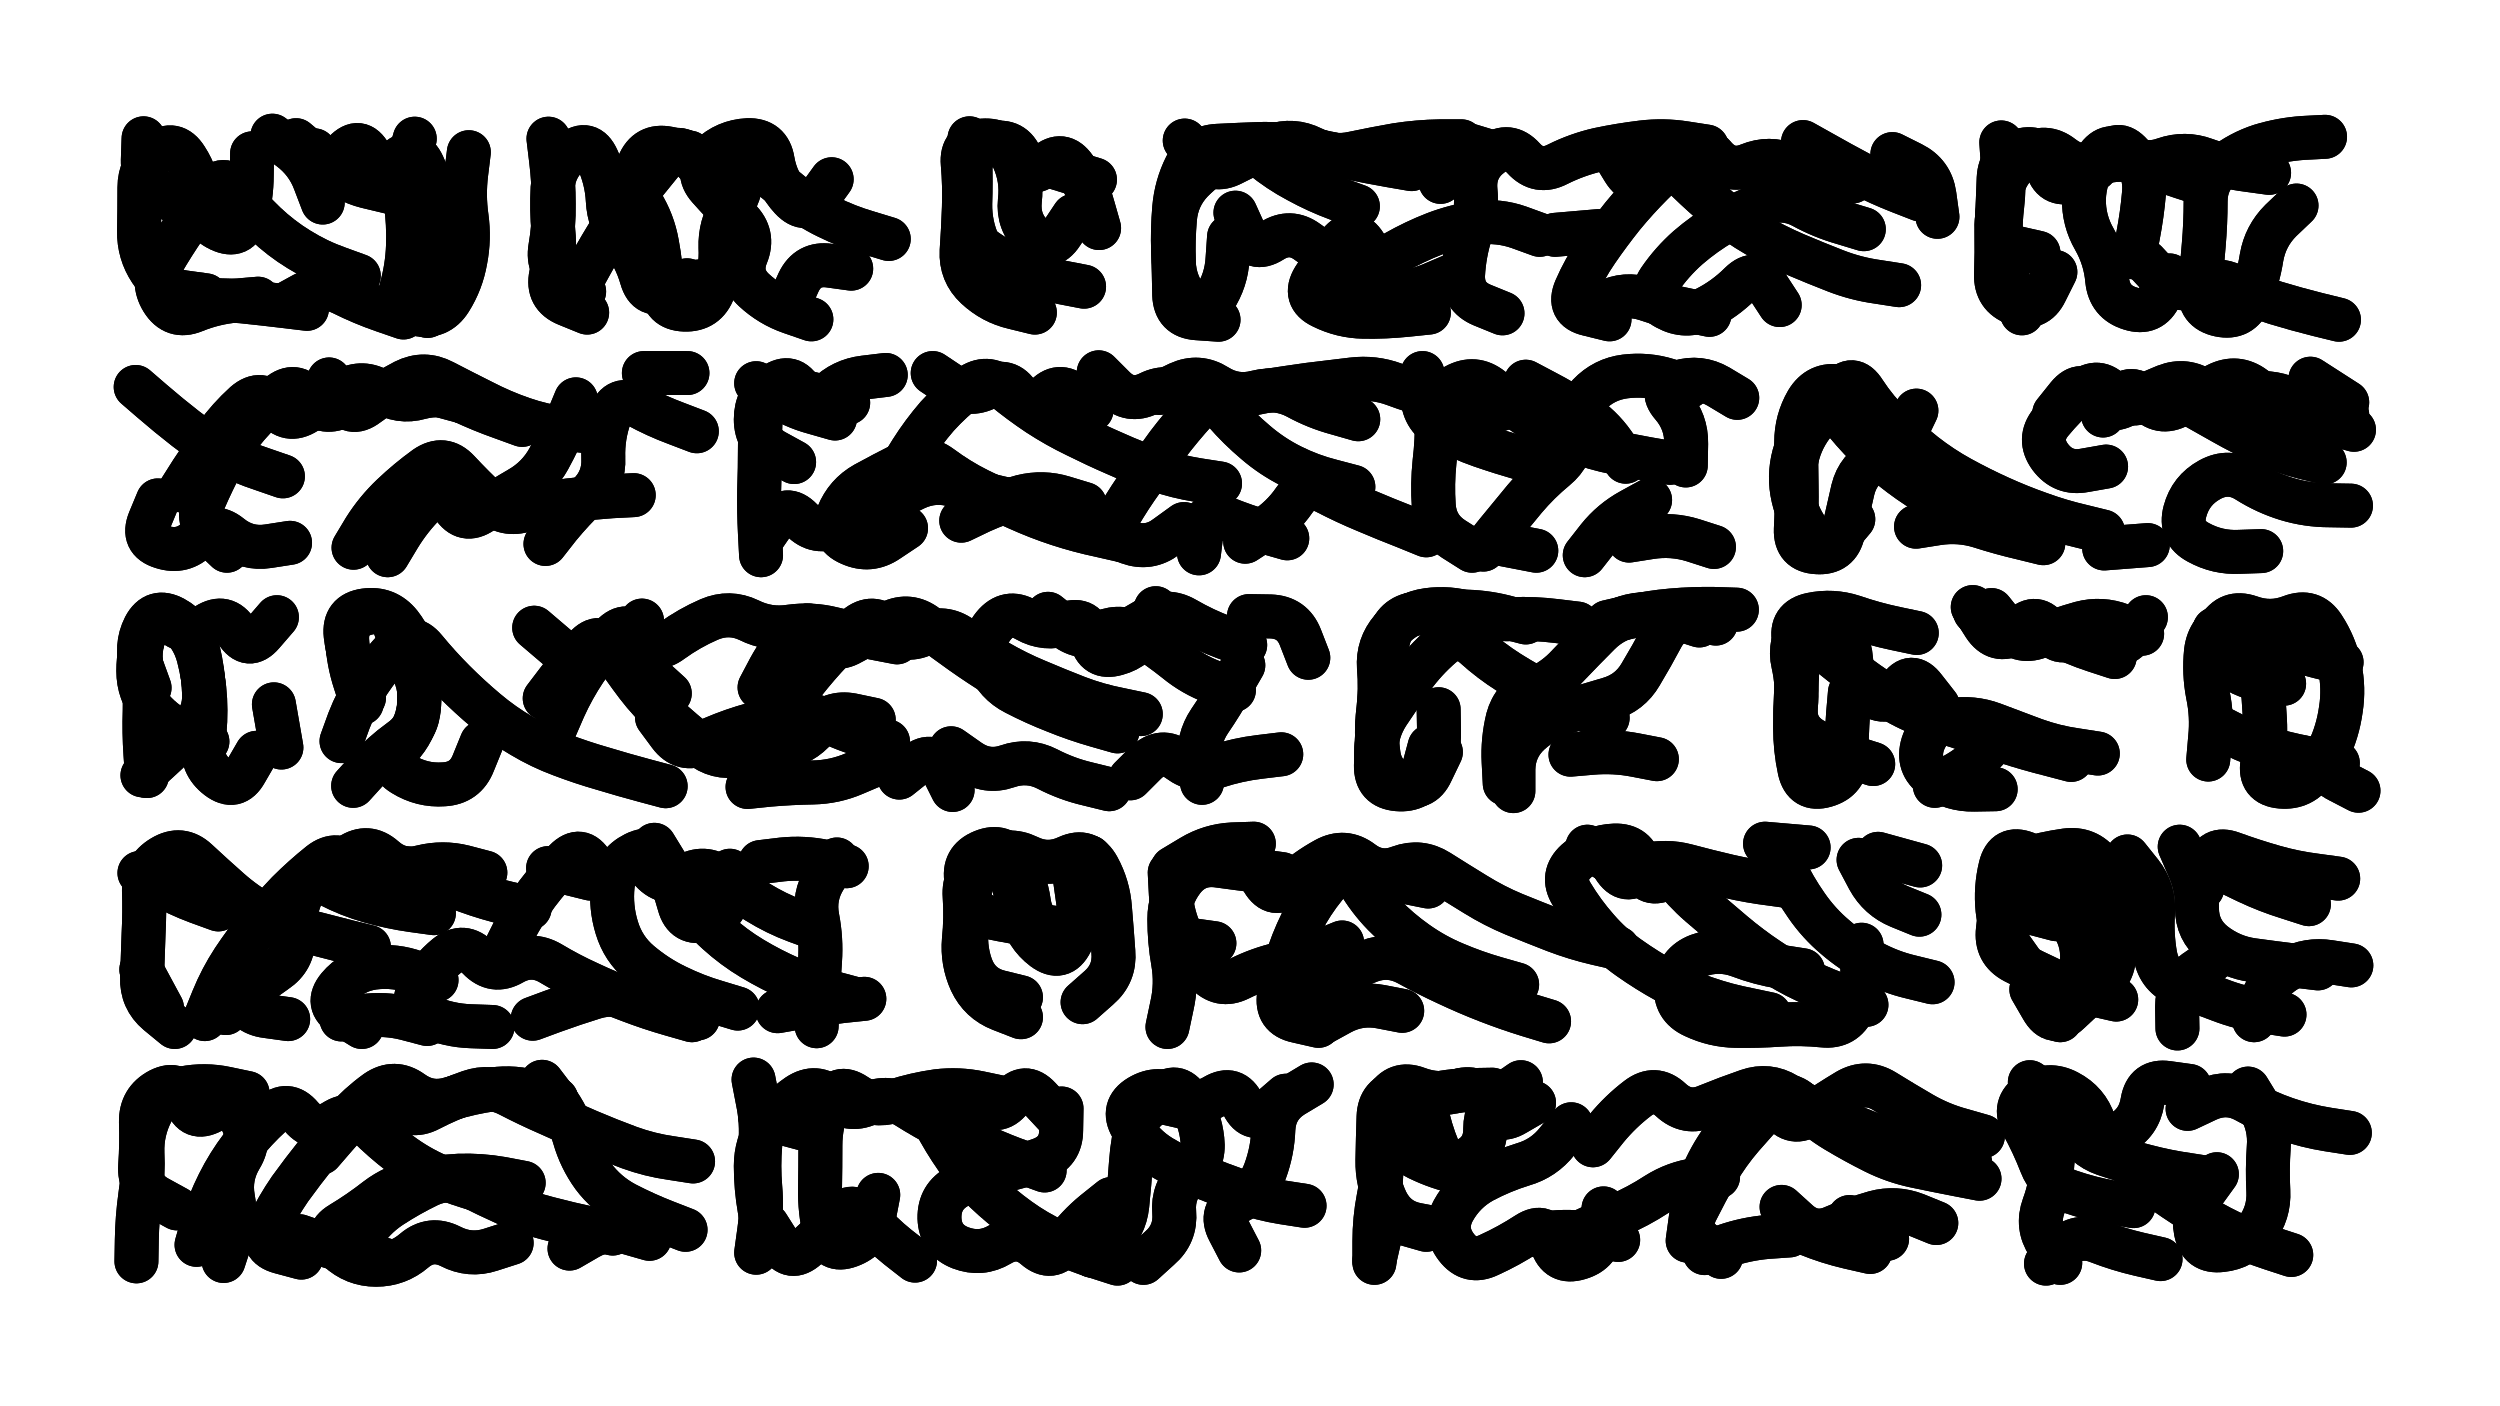 <svg xmlns="http://www.w3.org/2000/svg" viewBox="0 0 6656 3744"><title>Infinite Scribble #3123</title><defs><filter id="piece_3123_16_9_filter" x="-100" y="-100" width="6856" height="3944" filterUnits="userSpaceOnUse"><feGaussianBlur in="SourceGraphic" result="lineShape_1" stdDeviation="5850e-3"/><feColorMatrix in="lineShape_1" result="lineShape" type="matrix" values="1 0 0 0 0  0 1 0 0 0  0 0 1 0 0  0 0 0 7020e-3 -3510e-3"/><feGaussianBlur in="lineShape" result="shrank_blurred" stdDeviation="16000e-3"/><feColorMatrix in="shrank_blurred" result="shrank" type="matrix" values="1 0 0 0 0 0 1 0 0 0 0 0 1 0 0 0 0 0 15800e-3 -10800e-3"/><feColorMatrix in="lineShape" result="border_filled" type="matrix" values="0.5 0 0 0 -0.15  0 0.5 0 0 -0.15  0 0 0.5 0 -0.15  0 0 0 1 0"/><feComposite in="border_filled" in2="shrank" result="border" operator="out"/><feColorMatrix in="lineShape" result="shapes_linestyle" type="matrix" values="1 0 0 0 0  0 1 0 0 0  0 0 1 0 0  0 0 0 1 0"/><feComposite in="shapes_linestyle" in2="shrank" result="shapes_linestyle_cropped" operator="in"/><feComposite in="border" in2="shapes_linestyle_cropped" result="shapes" operator="over"/><feTurbulence result="shapes_finished_turbulence" type="turbulence" baseFrequency="213675e-6" numOctaves="3"/><feGaussianBlur in="shapes_finished_turbulence" result="shapes_finished_turbulence_smoothed" stdDeviation="0"/><feDisplacementMap in="shapes" in2="shapes_finished_turbulence_smoothed" result="shapes_finished_results_shifted" scale="3510e-2" xChannelSelector="R" yChannelSelector="G"/><feOffset in="shapes_finished_results_shifted" result="shapes_finished" dx="-877e-2" dy="-877e-2"/></filter><filter id="piece_3123_16_9_shadow" x="-100" y="-100" width="6856" height="3944" filterUnits="userSpaceOnUse"><feColorMatrix in="SourceGraphic" result="result_blackened" type="matrix" values="0 0 0 0 0  0 0 0 0 0  0 0 0 0 0  0 0 0 0.8 0"/><feGaussianBlur in="result_blackened" result="result_blurred" stdDeviation="35100e-3"/><feComposite in="SourceGraphic" in2="result_blurred" result="result" operator="over"/></filter><filter id="piece_3123_16_9_overall" x="-100" y="-100" width="6856" height="3944" filterUnits="userSpaceOnUse"><feTurbulence result="background_texture_bumps" type="fractalNoise" baseFrequency="63e-3" numOctaves="3"/><feDiffuseLighting in="background_texture_bumps" result="background_texture" surfaceScale="1" diffuseConstant="2" lighting-color="#555"><feDistantLight azimuth="225" elevation="20"/></feDiffuseLighting><feMorphology in="SourceGraphic" result="background_glow_1_thicken" operator="dilate" radius="23700e-3"/><feColorMatrix in="background_glow_1_thicken" result="background_glow_1_thicken_colored" type="matrix" values="0 0 0 0 0  0 0 0 0 0  0 0 0 0 0  0 0 0 1 0"/><feGaussianBlur in="background_glow_1_thicken_colored" result="background_glow_1" stdDeviation="63200e-3"/><feMorphology in="SourceGraphic" result="background_glow_2_thicken" operator="dilate" radius="0"/><feColorMatrix in="background_glow_2_thicken" result="background_glow_2_thicken_colored" type="matrix" values="0 0 0 0 0  0 0 0 0 0  0 0 0 0 0  0 0 0 0 0"/><feGaussianBlur in="background_glow_2_thicken_colored" result="background_glow_2" stdDeviation="0"/><feComposite in="background_glow_1" in2="background_glow_2" result="background_glow" operator="out"/><feBlend in="background_glow" in2="background_texture" result="background_merged" mode="normal"/><feColorMatrix in="background_merged" result="background" type="matrix" values="0.2 0 0 0 0  0 0.2 0 0 0  0 0 0.2 0 0  0 0 0 1 0"/></filter><clipPath id="piece_3123_16_9_clip"><rect x="0" y="0" width="6656" height="3744"/></clipPath><g id="layer_3" filter="url(#piece_3123_16_9_filter)" stroke-width="117" stroke-linecap="round" fill="none"><path d="M 557 795 Q 557 795 499 787 Q 442 779 410 730 Q 378 682 379 624 Q 380 566 380 508 Q 380 450 426 415 Q 473 381 504 430 Q 536 479 539 537 Q 542 595 594 620 Q 647 645 663 589 Q 679 533 679 475 L 680 417 M 1083 854 Q 1083 854 1028 835 Q 973 816 921 790 Q 869 764 818 792 L 767 820 M 1154 545 Q 1154 545 1097 532 Q 1041 519 984 505 Q 928 491 887 450 L 846 409" stroke="hsl(36,100%,52%)"/><path d="M 1572 841 Q 1572 841 1518 819 Q 1464 797 1476 740 Q 1488 683 1482 625 Q 1477 567 1480 509 Q 1484 451 1529 415 Q 1575 379 1599 432 Q 1624 485 1627 543 Q 1630 601 1665 647 Q 1701 693 1717 749 Q 1733 805 1785 780 L 1838 755 M 2169 859 Q 2169 859 2114 840 Q 2059 821 2016 781 Q 1974 742 1996 688 Q 2018 634 1976 593 Q 1935 553 1896 509 Q 1858 466 1899 425 Q 1941 385 1999 382 Q 2057 380 2066 437 Q 2076 495 2115 537 Q 2155 580 2189 533 L 2223 486" stroke="hsl(42,100%,52%)"/><path d="M 2895 772 Q 2895 772 2838 761 Q 2781 750 2727 727 Q 2674 705 2627 671 Q 2580 637 2583 579 Q 2587 521 2590 463 Q 2594 405 2650 391 Q 2707 378 2728 432 Q 2750 486 2793 447 Q 2837 409 2870 456 Q 2904 504 2919 560 L 2935 616" stroke="hsl(47,100%,53%)"/><path d="M 3767 459 Q 3767 459 3709 449 Q 3652 439 3595 427 Q 3538 416 3481 403 Q 3424 391 3366 392 Q 3308 394 3250 397 Q 3192 400 3166 452 Q 3140 504 3135 562 Q 3130 620 3132 678 Q 3134 736 3135 794 Q 3137 852 3195 856 L 3253 860 M 3750 780 Q 3750 780 3695 761 Q 3640 742 3588 715 Q 3537 688 3490 653 Q 3444 619 3395 650 Q 3346 681 3322 628 L 3298 575 M 4553 399 Q 4553 399 4495 390 Q 4438 381 4380 388 Q 4322 395 4265 407 Q 4208 420 4156 446 Q 4104 473 4065 430 Q 4026 387 3979 421 Q 3932 456 3937 514 Q 3943 572 3925 627 Q 3907 683 3904 741 Q 3902 799 3955 821 L 4009 843 M 4971 619 Q 4971 619 4915 602 Q 4859 586 4808 558 Q 4757 531 4702 552 Q 4648 573 4597 601 Q 4547 630 4503 668 Q 4460 706 4427 754 Q 4395 802 4446 829 Q 4497 857 4549 831 Q 4601 805 4642 764 Q 4684 723 4715 772 L 4747 821 M 4265 624 L 4149 634 M 5167 586 Q 5167 586 5159 528 Q 5151 471 5099 445 L 5047 419" stroke="hsl(54,100%,53%)"/><path d="M 5436 682 Q 5436 682 5379 669 Q 5322 657 5325 599 Q 5328 541 5330 483 Q 5333 425 5389 409 Q 5445 394 5458 450 Q 5471 507 5527 491 Q 5583 475 5614 426 Q 5645 377 5683 420 Q 5722 464 5717 522 Q 5712 580 5701 637 L 5690 694 M 6199 373 Q 6199 373 6141 376 Q 6083 380 6027 397 Q 5972 415 5926 451 Q 5881 487 5881 545 Q 5881 603 5876 661 Q 5871 719 5866 777 Q 5861 835 5918 847 Q 5975 859 5998 805 Q 6021 752 6030 694 Q 6040 637 6081 596 L 6123 556" stroke="hsl(70,100%,56%)"/><path d="M 1570 1157 Q 1570 1157 1512 1150 Q 1455 1143 1400 1124 Q 1345 1105 1293 1078 Q 1241 1052 1189 1025 Q 1138 998 1086 1024 Q 1034 1051 987 1086 Q 941 1121 913 1070 L 885 1019 M 1696 1327 Q 1696 1327 1638 1330 Q 1580 1334 1522 1341 Q 1464 1348 1409 1366 Q 1354 1385 1311 1345 Q 1269 1306 1229 1263 Q 1190 1221 1142 1254 Q 1095 1288 1053 1328 Q 1011 1368 980 1417 L 950 1467 M 762 1277 Q 762 1277 707 1258 Q 652 1240 600 1213 Q 549 1186 503 1150 Q 458 1115 414 1077 L 370 1039 M 429 1341 Q 429 1341 407 1394 Q 385 1448 440 1465 Q 496 1483 536 1441 Q 576 1399 621 1435 Q 666 1472 723 1463 L 781 1454 M 1839 1002 L 1723 1002" stroke="hsl(33,100%,55%)"/><path d="M 3257 1296 Q 3257 1296 3199 1287 Q 3142 1278 3087 1259 Q 3032 1241 2979 1217 Q 2926 1194 2874 1168 Q 2822 1143 2773 1111 Q 2725 1079 2680 1042 Q 2636 1005 2589 1039 Q 2543 1074 2504 1117 Q 2466 1161 2435 1210 Q 2404 1259 2378 1311 L 2353 1363 M 3625 1125 Q 3625 1125 3569 1109 Q 3513 1094 3462 1066 Q 3411 1039 3354 1053 Q 3298 1068 3249 1037 Q 3200 1006 3147 1030 L 3095 1055 M 2897 1351 Q 2897 1351 2841 1334 Q 2786 1317 2729 1331 Q 2673 1346 2620 1370 L 2568 1395 M 4118 1247 Q 4118 1247 4062 1230 Q 4006 1214 3951 1195 Q 3896 1176 3846 1147 Q 3796 1118 3796 1060 L 3796 1002 M 4337 1238 Q 4337 1238 4304 1190 Q 4271 1143 4222 1111 Q 4174 1079 4122 1052 L 4071 1025 M 2123 1239 Q 2123 1239 2072 1211 Q 2021 1183 2021 1125 Q 2021 1067 2068 1034 Q 2116 1001 2143 1052 Q 2170 1104 2210 1062 Q 2251 1021 2309 1014 L 2367 1007 M 3806 1434 Q 3806 1434 3752 1412 Q 3698 1391 3644 1368 Q 3591 1346 3539 1319 Q 3488 1293 3455 1340 Q 3422 1388 3373 1419 L 3324 1451 M 4099 1475 L 3985 1453 M 4497 1248 Q 4497 1248 4498 1190 Q 4499 1132 4461 1088 Q 4423 1044 4478 1026 Q 4534 1009 4584 1038 L 4634 1068 M 4572 1465 Q 4572 1465 4516 1447 Q 4461 1430 4403 1439 L 4346 1448" stroke="hsl(46,100%,56%)"/><path d="M 4964 1049 Q 4964 1049 4907 1038 Q 4850 1028 4820 1078 Q 4791 1128 4791 1186 Q 4791 1244 4792 1302 Q 4793 1360 4790 1418 Q 4788 1476 4846 1479 Q 4904 1483 4916 1426 Q 4929 1369 4942 1312 Q 4956 1256 5008 1231 Q 5061 1207 5086 1154 L 5111 1102 M 5449 1455 Q 5449 1455 5392 1441 Q 5336 1428 5280 1410 Q 5225 1393 5167 1402 L 5110 1411 M 6198 1240 Q 6198 1240 6141 1226 Q 6085 1212 6032 1187 Q 5979 1163 5928 1134 Q 5878 1106 5827 1077 Q 5777 1049 5724 1074 Q 5672 1099 5633 1056 Q 5595 1013 5550 1050 Q 5506 1088 5469 1133 Q 5433 1178 5467 1225 Q 5502 1272 5559 1261 L 5616 1251 M 5727 1460 L 5611 1469 M 6160 1017 L 6258 1080" stroke="hsl(59,100%,58%)"/><path d="M 561 1983 Q 561 1983 506 1962 Q 452 1941 414 1897 Q 377 1853 377 1795 Q 377 1737 399 1683 Q 422 1630 466 1667 Q 511 1705 559 1673 Q 608 1642 639 1691 Q 670 1740 708 1696 L 746 1652 M 758 1999 L 738 1884" stroke="hsl(26,100%,56%)"/><path d="M 2937 1909 Q 2937 1909 2880 1896 Q 2823 1884 2769 1861 Q 2716 1839 2666 1809 Q 2617 1779 2569 1745 Q 2522 1712 2476 1676 Q 2430 1641 2378 1666 Q 2326 1692 2275 1720 Q 2225 1749 2194 1700 Q 2164 1651 2125 1694 Q 2086 1737 2058 1788 L 2031 1839 M 2335 1925 Q 2335 1925 2278 1913 Q 2221 1902 2183 1946 Q 2146 1991 2088 1999 Q 2031 2008 1974 2019 Q 1917 2030 1872 1993 Q 1827 1956 1783 1917 Q 1740 1879 1705 1833 Q 1670 1787 1638 1738 Q 1606 1690 1567 1733 Q 1529 1776 1494 1822 L 1459 1868 M 3294 1846 Q 3294 1846 3239 1825 Q 3185 1805 3140 1768 Q 3095 1732 3046 1701 Q 2997 1670 2943 1692 Q 2890 1715 2844 1679 L 2799 1643 M 2545 2112 Q 2545 2112 2519 2060 Q 2494 2008 2448 2043 L 2403 2079 M 972 1881 Q 972 1881 954 1825 Q 936 1770 933 1712 Q 931 1654 987 1641 Q 1044 1628 1062 1683 Q 1080 1738 1106 1789 Q 1133 1841 1123 1898 Q 1113 1956 1073 1998 Q 1033 2040 1082 2070 Q 1132 2101 1190 2097 Q 1248 2094 1269 2040 L 1291 1986 M 3420 2017 Q 3420 2017 3362 2024 Q 3304 2031 3249 2049 Q 3194 2068 3147 2033 Q 3101 1999 3059 2040 L 3018 2081 M 3334 1649 Q 3334 1649 3392 1650 Q 3450 1652 3471 1706 L 3492 1760" stroke="hsl(36,100%,59%)"/><path d="M 4071 1666 Q 4071 1666 4014 1651 Q 3958 1637 3900 1637 Q 3842 1638 3784 1642 Q 3726 1646 3708 1701 Q 3691 1757 3686 1815 Q 3682 1873 3677 1931 Q 3673 1989 3672 2047 Q 3671 2105 3729 2110 Q 3787 2115 3814 2064 Q 3842 2013 3840 1955 L 3839 1897 M 4533 1674 Q 4533 1674 4477 1656 Q 4422 1638 4364 1646 Q 4307 1655 4266 1696 Q 4225 1737 4185 1779 Q 4146 1822 4092 1844 Q 4038 1866 4023 1922 Q 4009 1979 4012 2037 L 4015 2095 M 4420 2030 Q 4420 2030 4363 2019 Q 4306 2008 4248 2013 L 4190 2018" stroke="hsl(48,100%,59%)"/><path d="M 5639 1758 Q 5639 1758 5584 1740 Q 5529 1722 5477 1695 Q 5426 1668 5375 1695 Q 5324 1723 5292 1674 L 5261 1625 M 4996 2043 Q 4996 2043 4940 2025 Q 4885 2007 4835 1978 Q 4785 1949 4790 1891 Q 4796 1833 4783 1776 Q 4770 1720 4807 1675 Q 4844 1631 4888 1668 Q 4933 1706 4937 1764 Q 4941 1822 4987 1857 Q 5033 1892 5065 1843 Q 5097 1795 5132 1841 L 5168 1887 M 5451 1994 Q 5451 1994 5395 1976 Q 5340 1959 5301 2002 Q 5262 2045 5211 2073 L 5160 2101" stroke="hsl(54,100%,60%)"/><path d="M 6243 1772 Q 6243 1772 6186 1758 Q 6130 1744 6073 1729 Q 6017 1715 5961 1699 L 5905 1684 M 6233 2040 Q 6233 2040 6175 2031 Q 6118 2022 6062 2006 Q 6006 1991 5954 1964 L 5903 1938" stroke="hsl(59,100%,61%)"/><path d="M 991 2530 Q 991 2530 934 2516 Q 878 2502 821 2487 Q 765 2473 714 2445 Q 663 2417 619 2378 Q 576 2340 533 2300 Q 491 2261 441 2291 Q 391 2321 392 2379 Q 394 2437 391 2495 Q 389 2553 387 2611 Q 385 2669 429 2706 L 474 2743 M 1301 2332 Q 1301 2332 1244 2317 Q 1188 2303 1131 2317 Q 1075 2332 1031 2293 Q 988 2255 940 2287 L 892 2320 M 2281 2667 Q 2281 2667 2225 2652 Q 2169 2637 2115 2614 Q 2062 2591 2012 2561 Q 1962 2531 1919 2492 Q 1876 2453 1843 2405 Q 1811 2357 1781 2307 L 1751 2258 M 1851 2725 Q 1851 2725 1795 2709 Q 1739 2693 1684 2672 Q 1630 2652 1577 2627 Q 1524 2603 1474 2573 Q 1424 2544 1373 2573 Q 1323 2602 1283 2560 Q 1243 2518 1198 2554 Q 1153 2591 1125 2642 Q 1097 2693 1150 2716 Q 1204 2739 1262 2741 L 1320 2743 M 1581 2348 L 1468 2320 M 2263 2315 Q 2263 2315 2206 2303 Q 2149 2291 2091 2297 L 2033 2304 M 776 2722 Q 776 2722 718 2714 Q 661 2707 644 2651 L 628 2596" stroke="hsl(27,100%,55%)"/><path d="M 2727 2717 Q 2727 2717 2673 2696 Q 2619 2675 2594 2622 Q 2570 2569 2575 2511 Q 2581 2453 2577 2395 Q 2573 2337 2622 2307 Q 2672 2277 2694 2331 Q 2716 2385 2728 2442 Q 2741 2499 2787 2534 Q 2834 2569 2860 2517 Q 2887 2466 2879 2408 L 2871 2351" stroke="hsl(36,100%,57%)"/><path d="M 4316 2533 Q 4316 2533 4259 2520 Q 4203 2507 4148 2486 Q 4094 2465 4040 2443 Q 3987 2421 3937 2390 Q 3888 2360 3839 2329 Q 3790 2298 3735 2318 Q 3681 2339 3635 2304 Q 3589 2269 3538 2297 Q 3487 2325 3444 2364 Q 3401 2403 3371 2353 L 3342 2303 M 4784 2370 Q 4784 2370 4726 2362 Q 4669 2355 4612 2342 Q 4556 2329 4500 2314 Q 4444 2299 4387 2313 Q 4331 2328 4283 2295 L 4235 2263 M 3582 2518 Q 3582 2518 3528 2540 Q 3475 2563 3418 2575 Q 3361 2588 3309 2614 Q 3257 2640 3218 2596 Q 3180 2553 3155 2500 Q 3130 2448 3126 2390 L 3123 2332 M 3742 2700 Q 3742 2700 3685 2689 Q 3628 2678 3577 2706 L 3526 2734 M 4809 2592 Q 4809 2592 4751 2583 Q 4694 2574 4639 2553 Q 4585 2533 4530 2553 Q 4476 2574 4471 2632 Q 4466 2690 4519 2714 Q 4572 2739 4630 2740 Q 4688 2741 4746 2737 Q 4804 2733 4862 2739 Q 4920 2745 4944 2692 Q 4969 2640 4967 2582 L 4965 2524 M 5119 2444 Q 5119 2444 5065 2422 Q 5012 2400 4984 2349 L 4957 2298" stroke="hsl(43,100%,58%)"/><path d="M 5643 2670 Q 5643 2670 5586 2657 Q 5529 2645 5476 2620 Q 5424 2596 5372 2569 Q 5321 2542 5328 2484 Q 5335 2426 5338 2368 Q 5342 2310 5398 2295 Q 5454 2280 5468 2336 Q 5482 2393 5535 2369 Q 5588 2345 5607 2399 Q 5627 2454 5671 2416 L 5716 2379 M 5900 2564 Q 5900 2564 5852 2597 Q 5805 2631 5805 2689 L 5806 2747 M 6234 2348 Q 6234 2348 6176 2340 Q 6119 2333 6063 2317 Q 6007 2301 5952 2281 Q 5898 2261 5885 2317 L 5872 2374 M 6269 2579 Q 6269 2579 6211 2570 Q 6154 2561 6103 2588 Q 6052 2616 6031 2670 L 6010 2725" stroke="hsl(53,100%,58%)"/><path d="M 1854 3101 Q 1854 3101 1796 3092 Q 1739 3084 1684 3064 Q 1630 3044 1576 3021 Q 1523 2998 1470 2974 Q 1417 2951 1365 2924 Q 1314 2897 1259 2916 Q 1204 2935 1152 2962 Q 1101 2989 1060 2947 Q 1020 2906 980 2948 Q 940 2990 902 3034 L 864 3078 M 1403 3158 Q 1403 3158 1345 3147 Q 1288 3137 1230 3139 Q 1172 3142 1115 3154 Q 1058 3166 1012 3201 Q 966 3237 916 3267 Q 867 3297 909 3336 Q 952 3376 1010 3376 Q 1068 3376 1112 3338 Q 1156 3301 1208 3327 Q 1260 3354 1315 3336 L 1371 3318 M 1738 3307 Q 1738 3307 1682 3291 Q 1626 3275 1575 3304 L 1525 3333 M 480 3226 Q 480 3226 429 3198 Q 378 3170 382 3112 Q 386 3054 384 2996 Q 383 2938 434 2911 Q 486 2885 504 2940 Q 522 2995 573 2967 Q 624 2939 651 2990 Q 679 3042 649 3091 Q 619 3141 629 3198 Q 640 3256 622 3311 L 604 3366" stroke="hsl(22,100%,52%)"/><path d="M 2022 3344 Q 2022 3344 2030 3286 Q 2038 3229 2033 3171 Q 2028 3113 2033 3055 Q 2038 2997 2026 2940 L 2015 2883 M 2675 2931 Q 2675 2931 2618 2919 Q 2561 2907 2503 2914 Q 2446 2922 2390 2940 Q 2335 2958 2287 2925 Q 2239 2893 2216 2946 Q 2193 3000 2193 3058 Q 2193 3116 2192 3174 Q 2191 3232 2204 3288 Q 2217 3345 2271 3325 Q 2326 3305 2336 3247 L 2347 3190 M 2835 2960 Q 2835 2960 2834 3018 Q 2834 3076 2779 3096 Q 2725 3116 2668 3128 Q 2612 3141 2560 3167 Q 2509 3194 2510 3252 Q 2512 3310 2566 3331 Q 2621 3352 2671 3322 Q 2721 3292 2765 3330 Q 2809 3368 2843 3321 Q 2877 3274 2922 3237 L 2967 3201 M 3056 2967 Q 3056 2967 3098 2927 Q 3141 2888 3172 2936 Q 3204 2985 3210 3043 Q 3217 3101 3173 3139 Q 3130 3178 3135 3236 Q 3140 3294 3096 3332 L 3053 3371" stroke="hsl(31,100%,55%)"/><path d="M 5254 3104 Q 5254 3104 5196 3093 Q 5139 3083 5084 3063 Q 5030 3043 4976 3022 Q 4922 3001 4869 2977 Q 4816 2954 4766 2924 Q 4717 2894 4662 2913 Q 4607 2932 4553 2954 Q 4500 2977 4457 2937 Q 4415 2898 4369 2933 Q 4323 2968 4286 3013 L 4250 3058 M 5689 3220 Q 5689 3220 5631 3210 Q 5574 3200 5519 3181 Q 5464 3163 5443 3108 Q 5422 3054 5394 3003 Q 5366 2952 5414 2920 Q 5463 2889 5514 2916 Q 5566 2943 5584 2998 Q 5602 3054 5653 3026 Q 5704 2999 5713 2941 Q 5723 2884 5780 2892 L 5838 2900 M 5911 3135 Q 5911 3135 5877 3182 Q 5844 3230 5855 3287 Q 5866 3344 5924 3337 Q 5982 3331 6016 3284 Q 6051 3238 6048 3180 Q 6045 3122 6049 3064 Q 6054 3006 6024 2956 L 5994 2907 M 3966 3143 Q 3966 3143 3908 3133 Q 3851 3123 3798 3099 Q 3745 3076 3707 3032 Q 3670 2988 3699 2937 Q 3728 2887 3782 2907 Q 3837 2928 3893 2912 Q 3949 2897 3971 2950 Q 3993 3004 4043 2974 L 4093 2945 M 3806 3283 Q 3806 3283 3750 3267 Q 3694 3252 3681 3308 L 3668 3365 M 4583 3142 Q 4583 3142 4525 3150 Q 4468 3158 4419 3189 Q 4370 3221 4316 3244 Q 4263 3267 4210 3292 L 4158 3317 M 4773 3298 Q 4773 3298 4715 3302 Q 4657 3307 4602 3326 L 4547 3345 M 5033 3307 L 4933 3249" stroke="hsl(44,100%,57%)"/></g><g id="layer_2" filter="url(#piece_3123_16_9_filter)" stroke-width="117" stroke-linecap="round" fill="none"><path d="M 964 743 Q 964 743 909 723 Q 855 704 805 673 Q 756 643 714 603 Q 672 563 637 516 Q 603 470 569 517 Q 535 564 502 611 Q 469 659 440 709 Q 411 759 441 808 Q 472 858 526 836 Q 580 814 638 809 L 696 804 M 797 382 Q 797 382 841 419 Q 886 456 926 414 Q 966 372 994 422 Q 1023 473 1067 435 Q 1111 397 1135 449 Q 1160 502 1156 560 Q 1152 618 1149 676 Q 1147 734 1147 792 L 1147 850" stroke="hsl(54,100%,54%)"/><path d="M 1564 785 Q 1564 785 1514 755 Q 1464 725 1474 667 Q 1484 610 1483 552 Q 1483 494 1476 436 L 1469 378 M 1845 415 Q 1845 415 1788 404 Q 1731 393 1709 447 Q 1687 501 1717 550 Q 1748 600 1758 657 Q 1769 715 1771 773 Q 1773 831 1831 833 Q 1889 835 1909 780 Q 1930 726 1927 668 Q 1925 610 1956 561 Q 1988 512 1984 454 L 1980 396 M 2275 724 Q 2275 724 2217 716 Q 2160 708 2135 760 L 2111 813" stroke="hsl(64,100%,55%)"/><path d="M 2753 740 Q 2753 740 2696 727 Q 2640 714 2615 661 Q 2591 609 2592 551 Q 2594 493 2592 435 L 2590 377 M 2924 487 L 2813 453" stroke="hsl(74,100%,57%)"/><path d="M 3900 385 Q 3900 385 3842 385 Q 3784 386 3726 395 Q 3669 405 3612 417 Q 3555 430 3503 404 Q 3451 378 3396 397 Q 3342 417 3290 444 Q 3239 471 3201 427 L 3163 383 M 5065 768 Q 5065 768 5007 759 Q 4950 751 4896 730 Q 4842 709 4788 686 Q 4735 663 4684 634 Q 4634 605 4589 568 Q 4544 531 4502 490 Q 4461 450 4412 481 Q 4363 512 4332 462 L 4302 413 M 4108 634 Q 4108 634 4053 614 Q 3999 595 3941 602 Q 3884 610 3829 631 Q 3775 652 3724 681 Q 3674 710 3643 661 Q 3612 612 3575 656 Q 3538 701 3507 750 Q 3477 800 3529 825 Q 3581 851 3639 852 Q 3697 853 3755 847 L 3813 841 M 5121 540 Q 5121 540 5067 519 Q 5013 498 4961 471 Q 4910 444 4859 415 L 4809 387 M 4560 847 Q 4560 847 4503 835 Q 4446 824 4391 805 Q 4336 787 4284 813 L 4233 840" stroke="hsl(95,100%,59%)"/><path d="M 5876 499 Q 5876 499 5820 481 Q 5765 463 5710 444 Q 5655 425 5600 443 Q 5545 462 5499 426 Q 5454 391 5405 422 Q 5357 454 5340 509 Q 5324 565 5324 623 Q 5325 681 5323 739 Q 5321 797 5375 817 Q 5430 837 5455 785 L 5481 733 M 6236 860 Q 6236 860 6179 846 Q 6123 832 6067 815 Q 6012 798 5960 771 Q 5908 745 5854 768 Q 5801 791 5761 748 L 5722 706" stroke="hsl(123,100%,60%)"/><path d="M 1308 1097 Q 1308 1097 1252 1081 Q 1196 1066 1140 1050 Q 1084 1035 1028 1051 Q 972 1067 919 1091 Q 866 1116 830 1070 Q 795 1024 750 1061 Q 706 1098 668 1142 Q 630 1186 602 1237 Q 575 1288 552 1341 Q 529 1395 571 1435 L 613 1475 M 1542 1072 Q 1542 1072 1520 1125 Q 1498 1179 1470 1230 Q 1442 1281 1391 1310 Q 1341 1339 1293 1371 Q 1245 1404 1214 1355 Q 1183 1306 1142 1347 Q 1101 1388 1071 1437 L 1041 1487" stroke="hsl(53,100%,57%)"/><path d="M 2267 1081 Q 2267 1081 2210 1067 Q 2154 1054 2098 1038 Q 2042 1023 2037 1081 Q 2032 1139 2032 1197 Q 2032 1255 2030 1313 Q 2029 1371 2032 1429 L 2035 1487 M 4005 1098 Q 4005 1098 3947 1087 Q 3890 1077 3833 1065 Q 3776 1053 3721 1032 Q 3667 1012 3609 1019 Q 3551 1026 3493 1033 Q 3436 1041 3378 1050 Q 3321 1060 3266 1080 Q 3212 1101 3166 1065 Q 3120 1030 3068 1056 Q 3016 1082 2975 1041 L 2934 1000 M 4505 1038 Q 4505 1038 4449 1021 Q 4394 1004 4336 1011 Q 4279 1018 4239 1060 Q 4200 1103 4197 1161 Q 4195 1219 4150 1256 Q 4105 1293 4068 1337 Q 4031 1382 3994 1427 L 3958 1472 M 4402 1340 Q 4402 1340 4351 1368 Q 4300 1396 4264 1441 L 4228 1487 M 2995 1447 Q 2995 1447 2938 1434 Q 2881 1422 2826 1404 Q 2771 1386 2718 1362 Q 2665 1339 2613 1313 Q 2561 1287 2514 1252 Q 2468 1218 2415 1243 Q 2363 1269 2312 1297 Q 2262 1325 2240 1379 Q 2219 1433 2272 1456 Q 2325 1480 2373 1447 L 2421 1415 M 3436 1442 Q 3436 1442 3380 1426 Q 3324 1410 3270 1388 Q 3216 1367 3208 1424 L 3201 1482" stroke="hsl(74,100%,61%)"/><path d="M 5608 1424 Q 5608 1424 5551 1410 Q 5495 1397 5440 1377 Q 5386 1358 5333 1334 Q 5280 1310 5229 1282 Q 5178 1254 5132 1218 Q 5087 1182 5045 1141 Q 5004 1101 4972 1052 Q 4941 1003 4905 1048 Q 4869 1094 4834 1140 Q 4799 1186 4790 1243 L 4782 1301 M 6276 1153 Q 6276 1153 6220 1137 Q 6164 1122 6110 1099 Q 6057 1076 6010 1041 Q 5964 1007 5912 1033 Q 5861 1060 5810 1088 Q 5759 1116 5721 1072 Q 5684 1028 5646 1071 L 5608 1115 M 6268 1355 Q 6268 1355 6210 1354 Q 6152 1354 6096 1337 Q 6041 1320 5992 1289 Q 5943 1258 5892 1286 Q 5841 1314 5826 1370 Q 5811 1426 5862 1453 Q 5913 1481 5971 1478 L 6029 1476" stroke="hsl(107,100%,63%)"/><path d="M 407 1840 Q 407 1840 387 1785 Q 368 1730 394 1678 Q 421 1627 472 1655 Q 523 1683 536 1739 Q 550 1796 552 1854 Q 555 1912 514 1953 Q 474 1995 431 2034 L 388 2073" stroke="hsl(46,100%,60%)"/><path d="M 3046 1910 Q 3046 1910 2989 1898 Q 2932 1887 2877 1866 Q 2823 1845 2769 1822 Q 2716 1800 2666 1771 Q 2616 1742 2569 1707 Q 2522 1673 2469 1697 Q 2416 1722 2374 1682 Q 2332 1642 2288 1679 Q 2244 1717 2205 1760 Q 2166 1803 2131 1850 L 2097 1897 M 1781 2102 Q 1781 2102 1725 2087 Q 1669 2072 1613 2055 Q 1557 2039 1502 2018 Q 1448 1998 1398 1968 Q 1348 1939 1303 1901 Q 1259 1864 1218 1823 Q 1177 1782 1140 1737 Q 1103 1692 1063 1734 Q 1023 1776 991 1824 Q 959 1873 938 1927 L 918 1982 M 1519 1755 L 1431 1680 M 1792 1855 Q 1792 1855 1749 1816 Q 1706 1777 1712 1719 L 1718 1661 M 2338 2045 Q 2338 2045 2284 2068 Q 2231 2091 2173 2092 Q 2115 2093 2057 2098 L 1999 2104 M 3324 1726 Q 3324 1726 3269 1706 Q 3215 1686 3165 1657 Q 3115 1628 3065 1657 L 3015 1686 M 2962 2110 Q 2962 2110 2905 2096 Q 2849 2083 2797 2056 Q 2746 2030 2691 2049 Q 2636 2068 2588 2034 L 2541 2001" stroke="hsl(55,100%,62%)"/><path d="M 4209 1669 Q 4209 1669 4151 1662 Q 4094 1655 4036 1657 Q 3978 1660 3922 1642 Q 3867 1625 3809 1633 Q 3752 1641 3714 1684 Q 3676 1728 3680 1786 Q 3685 1844 3678 1902 Q 3671 1960 3679 2017 Q 3687 2075 3741 2095 Q 3796 2116 3820 2063 L 3845 2011 M 4577 1669 Q 4577 1669 4519 1660 Q 4462 1652 4434 1703 Q 4407 1754 4377 1804 Q 4348 1854 4292 1870 Q 4236 1886 4180 1904 Q 4125 1922 4082 1960 Q 4039 1999 4038 2057 L 4038 2115" stroke="hsl(76,100%,64%)"/><path d="M 5112 1694 Q 5112 1694 5055 1682 Q 4998 1670 4943 1651 Q 4888 1633 4831 1645 Q 4774 1657 4785 1714 Q 4797 1771 4792 1829 Q 4788 1887 4788 1945 Q 4788 2003 4800 2059 Q 4813 2116 4869 2100 Q 4925 2084 4925 2026 Q 4925 1968 4929 1910 L 4934 1852 M 5712 1696 Q 5712 1696 5658 1674 Q 5604 1653 5548 1668 Q 5492 1684 5437 1704 Q 5383 1724 5347 1678 L 5311 1633 M 5594 2015 Q 5594 2015 5536 2006 Q 5479 1998 5424 1978 Q 5370 1958 5315 1937 Q 5261 1917 5203 1926 Q 5146 1935 5128 1990 Q 5111 2046 5158 2079 Q 5206 2112 5264 2111 L 5322 2110" stroke="hsl(90,100%,67%)"/><path d="M 6090 1829 Q 6090 1829 6032 1819 Q 5975 1810 5931 1772 Q 5887 1734 5915 1683 Q 5944 1633 5999 1652 Q 6054 1672 6108 1651 Q 6163 1630 6194 1678 Q 6226 1727 6238 1784 Q 6250 1841 6241 1898 Q 6233 1956 6208 2008 Q 6184 2061 6236 2087 L 6288 2114" stroke="hsl(105,100%,68%)"/><path d="M 2184 2481 Q 2184 2481 2129 2461 Q 2075 2441 2025 2410 Q 1976 2380 1929 2345 Q 1883 2311 1833 2341 Q 1784 2371 1744 2328 Q 1705 2286 1660 2322 Q 1615 2359 1585 2309 Q 1555 2259 1514 2300 Q 1474 2342 1439 2388 Q 1405 2435 1378 2486 L 1352 2538 M 590 2430 Q 590 2430 535 2410 Q 481 2390 430 2361 L 380 2333 M 1867 2720 Q 1867 2720 1810 2707 Q 1753 2695 1700 2671 Q 1647 2647 1591 2664 Q 1536 2681 1481 2701 L 1427 2721 M 2310 2668 Q 2310 2668 2252 2674 Q 2194 2681 2136 2691 L 2079 2701 M 1164 2440 Q 1164 2440 1106 2432 Q 1049 2424 993 2408 Q 937 2392 885 2365 Q 834 2339 811 2392 Q 789 2446 790 2504 Q 791 2562 743 2594 Q 695 2627 652 2666 L 610 2706 M 440 2692 L 385 2590 M 1146 2735 Q 1146 2735 1089 2720 Q 1033 2706 975 2714 L 918 2723" stroke="hsl(47,100%,58%)"/><path d="M 2727 2664 Q 2727 2664 2670 2650 Q 2614 2636 2594 2581 Q 2575 2527 2584 2469 Q 2593 2412 2582 2355 Q 2571 2298 2625 2276 Q 2679 2254 2709 2303 Q 2740 2353 2748 2410 Q 2756 2468 2808 2493 Q 2861 2518 2877 2462 Q 2893 2406 2901 2348 L 2910 2291" stroke="hsl(54,100%,60%)"/><path d="M 4048 2630 Q 4048 2630 3992 2614 Q 3936 2598 3882 2575 Q 3829 2553 3781 2519 Q 3734 2486 3693 2444 Q 3653 2403 3624 2353 Q 3595 2303 3556 2346 Q 3517 2389 3488 2439 Q 3460 2490 3441 2545 Q 3423 2600 3414 2657 Q 3405 2715 3462 2727 L 3519 2740 M 5154 2624 Q 5154 2624 5097 2610 Q 5041 2597 4990 2569 Q 4939 2542 4895 2504 Q 4851 2467 4818 2419 Q 4785 2372 4760 2319 L 4735 2267 M 5121 2313 L 5009 2282 M 4720 2709 Q 4720 2709 4663 2697 Q 4606 2686 4551 2667 Q 4496 2649 4445 2621 Q 4394 2593 4346 2559 Q 4299 2526 4261 2482 Q 4223 2439 4193 2389 Q 4163 2340 4206 2301 Q 4249 2262 4307 2260 Q 4365 2258 4377 2315 Q 4389 2372 4442 2349 L 4496 2326 M 3242 2520 L 3127 2504 M 3131 2320 Q 3131 2320 3181 2290 Q 3231 2260 3289 2257 L 3347 2255" stroke="hsl(68,100%,62%)"/><path d="M 5400 2584 Q 5400 2584 5366 2536 Q 5333 2489 5327 2431 Q 5321 2373 5335 2316 Q 5349 2260 5403 2281 Q 5457 2303 5470 2359 Q 5483 2416 5519 2461 Q 5555 2507 5552 2565 Q 5549 2623 5521 2674 L 5494 2725 M 6091 2710 Q 6091 2710 6033 2701 Q 5976 2693 5921 2672 Q 5867 2652 5812 2631 Q 5758 2610 5747 2553 Q 5737 2496 5741 2438 Q 5745 2380 5709 2334 L 5673 2289 M 6156 2416 Q 6156 2416 6100 2398 Q 6045 2381 5992 2356 L 5940 2331" stroke="hsl(90,100%,65%)"/><path d="M 1490 2935 Q 1490 2935 1434 2918 Q 1379 2901 1321 2909 Q 1264 2917 1208 2934 Q 1153 2951 1106 2917 Q 1059 2883 1011 2916 Q 964 2950 926 2993 Q 888 3037 851 3082 Q 815 3127 781 3174 Q 748 3222 723 3274 Q 699 3327 755 3342 L 811 3357 M 1640 3293 Q 1640 3293 1583 3280 Q 1526 3268 1469 3253 Q 1413 3239 1360 3215 Q 1307 3191 1255 3165 Q 1203 3139 1150 3164 Q 1098 3189 1049 3221 Q 1001 3253 971 3302 L 941 3352 M 668 2919 Q 668 2919 611 2907 Q 554 2895 497 2906 Q 440 2917 413 2968 Q 386 3020 388 3078 Q 391 3136 382 3193 Q 374 3251 373 3309 L 372 3367" stroke="hsl(42,100%,56%)"/><path d="M 2984 3373 Q 2984 3373 2928 3355 Q 2873 3338 2820 3313 Q 2768 3289 2721 3255 Q 2674 3221 2632 3181 Q 2590 3141 2556 3093 Q 2523 3046 2496 2994 Q 2469 2943 2523 2923 Q 2578 2903 2621 2941 Q 2664 2980 2700 2935 Q 2737 2890 2776 2932 L 2816 2975 M 2145 3013 L 2033 2983 M 2052 3271 Q 2052 3271 2083 3320 Q 2114 3369 2157 3330 Q 2200 3291 2239 3248 Q 2278 3205 2316 3249 Q 2354 3293 2399 3329 L 2445 3365 M 3482 3219 Q 3482 3219 3424 3210 Q 3367 3201 3312 3181 Q 3258 3162 3204 3140 Q 3150 3119 3100 3089 Q 3051 3059 3022 3009 Q 2993 2959 3042 2929 Q 3092 2899 3142 2928 Q 3193 2957 3243 2927 Q 3293 2898 3318 2950 Q 3344 3002 3388 2964 L 3432 2926" stroke="hsl(51,100%,58%)"/><path d="M 5288 3034 Q 5288 3034 5232 3018 Q 5176 3003 5126 2974 Q 5076 2945 5026 2914 Q 4977 2884 4927 2913 Q 4877 2943 4829 2976 Q 4782 3009 4748 2962 Q 4714 2915 4671 2955 Q 4629 2995 4595 3042 Q 4561 3089 4539 3143 Q 4518 3197 4510 3254 L 4502 3312 M 6109 3350 Q 6109 3350 6054 3332 Q 5999 3314 5946 3289 Q 5894 3264 5845 3232 Q 5797 3201 5749 3167 Q 5702 3134 5661 3093 Q 5620 3052 5585 3005 Q 5550 2959 5513 3004 Q 5477 3049 5473 3107 Q 5470 3165 5450 3219 Q 5430 3274 5462 3322 L 5494 3371 M 5164 3265 Q 5164 3265 5110 3243 Q 5056 3222 5000 3237 Q 4944 3253 4891 3276 Q 4838 3300 4795 3261 L 4752 3222 M 6265 3025 Q 6265 3025 6207 3016 Q 6150 3007 6095 2988 Q 6040 2969 5989 2940 Q 5939 2912 5886 2936 L 5833 2961 M 3982 2910 Q 3982 2910 3924 2911 Q 3866 2912 3809 2926 Q 3753 2940 3714 2983 Q 3675 3026 3683 3083 Q 3691 3141 3679 3198 Q 3668 3255 3668 3313 L 3668 3371 M 4192 3002 Q 4192 3002 4155 3047 Q 4119 3093 4063 3109 Q 4008 3126 3957 3153 Q 3906 3181 3878 3232 Q 3851 3283 3886 3329 Q 3921 3375 3973 3350 Q 4026 3326 4075 3294 Q 4124 3263 4140 3319 Q 4157 3375 4213 3358 Q 4269 3342 4273 3284 L 4278 3226" stroke="hsl(70,100%,61%)"/></g><g id="layer_1" filter="url(#piece_3123_16_9_filter)" stroke-width="117" stroke-linecap="round" fill="none"><path d="M 596 592 Q 596 592 541 573 Q 486 555 437 524 Q 388 493 389 435 L 391 377 M 868 548 Q 868 548 847 493 Q 827 439 780 404 L 734 370 M 826 831 Q 826 831 768 824 Q 710 817 652 811 Q 594 806 536 810 L 478 815 M 1113 378 Q 1113 378 1097 434 Q 1081 490 1089 547 Q 1097 605 1095 663 Q 1093 721 1077 777 Q 1062 833 1119 845 Q 1176 857 1207 808 Q 1238 759 1248 701 Q 1259 644 1251 586 Q 1243 529 1250 471 L 1257 414" stroke="hsl(95,100%,59%)"/><path d="M 2375 645 Q 2375 645 2319 628 Q 2264 612 2212 586 Q 2160 561 2115 524 Q 2070 488 2026 450 Q 1982 413 1934 445 Q 1886 478 1851 431 Q 1816 385 1779 430 Q 1742 475 1706 520 Q 1670 566 1639 615 Q 1608 664 1580 715 L 1552 766 M 1946 751 L 1830 762" stroke="hsl(112,100%,60%)"/><path d="M 2764 841 Q 2764 841 2707 827 Q 2651 814 2608 774 Q 2566 735 2569 677 Q 2573 619 2575 561 Q 2577 503 2572 445 Q 2567 387 2625 383 Q 2683 379 2707 432 Q 2731 485 2724 543 Q 2718 601 2760 640 Q 2803 680 2835 631 L 2867 583" stroke="hsl(129,100%,61%)"/><path d="M 4941 492 Q 4941 492 4883 481 Q 4826 471 4772 448 Q 4719 426 4665 448 Q 4612 470 4574 426 Q 4537 382 4492 419 Q 4448 457 4407 498 Q 4366 539 4329 584 Q 4293 629 4260 677 Q 4227 725 4204 778 Q 4181 832 4237 845 L 4294 859 M 3624 558 Q 3624 558 3569 538 Q 3515 518 3464 490 Q 3413 463 3368 426 Q 3323 390 3273 420 Q 3223 450 3182 491 Q 3142 533 3137 591 Q 3132 649 3134 707 Q 3136 765 3173 809 Q 3211 853 3242 804 Q 3274 755 3277 697 L 3281 639 M 3877 742 Q 3877 742 3823 765 Q 3770 788 3712 789 Q 3654 790 3596 795 L 3538 801 M 3981 414 Q 3981 414 3925 397 Q 3870 380 3857 436 L 3844 493" stroke="hsl(156,100%,62%)"/><path d="M 5392 843 Q 5392 843 5369 789 Q 5346 736 5339 678 Q 5332 620 5339 562 Q 5346 504 5341 446 L 5337 388 M 6050 469 Q 6050 469 5992 461 Q 5935 454 5880 434 Q 5826 414 5771 433 Q 5716 453 5669 418 Q 5623 383 5591 431 Q 5559 480 5557 538 Q 5556 596 5585 646 Q 5614 697 5619 755 Q 5625 813 5680 830 Q 5736 848 5760 795 L 5785 742" stroke="hsl(184,100%,65%)"/><path d="M 1399 1140 Q 1399 1140 1344 1120 Q 1290 1101 1237 1076 Q 1184 1052 1128 1067 Q 1072 1083 1023 1051 Q 975 1020 924 1048 Q 873 1076 824 1106 Q 775 1137 740 1091 Q 705 1045 661 1083 Q 618 1122 584 1169 Q 551 1217 519 1265 L 488 1314 M 1864 1157 Q 1864 1157 1809 1136 Q 1755 1116 1704 1088 Q 1653 1061 1633 1115 Q 1613 1170 1615 1228 Q 1618 1286 1576 1326 Q 1534 1366 1497 1411 L 1461 1457" stroke="hsl(88,100%,63%)"/><path d="M 3612 1305 Q 3612 1305 3555 1290 Q 3499 1276 3447 1250 Q 3395 1224 3351 1186 Q 3307 1149 3269 1105 Q 3232 1061 3192 1103 Q 3153 1146 3118 1192 Q 3084 1239 3050 1286 Q 3016 1333 2987 1383 Q 2958 1434 3013 1453 Q 3068 1473 3114 1438 L 3161 1404 M 2232 1123 Q 2232 1123 2176 1107 Q 2120 1092 2071 1060 L 2022 1029 M 4455 1241 Q 4455 1241 4397 1231 Q 4340 1221 4283 1208 Q 4227 1195 4174 1170 Q 4122 1145 4073 1113 Q 4025 1081 3980 1044 Q 3935 1008 3884 1036 Q 3834 1065 3834 1123 Q 3835 1181 3828 1239 Q 3822 1297 3826 1355 Q 3830 1413 3879 1444 L 3928 1475 M 2722 1346 Q 2722 1346 2665 1333 Q 2609 1320 2553 1302 Q 2498 1284 2445 1309 Q 2393 1335 2340 1359 Q 2287 1383 2235 1408 Q 2183 1434 2142 1392 Q 2102 1351 2069 1398 L 2036 1446 M 2492 1002 Q 2492 1002 2540 1034 Q 2588 1067 2639 1040 Q 2691 1013 2721 1062 Q 2752 1112 2789 1068 Q 2827 1024 2871 1062 L 2915 1100" stroke="hsl(126,100%,65%)"/><path d="M 5355 1410 Q 5355 1410 5300 1392 Q 5245 1374 5192 1349 Q 5140 1324 5092 1290 Q 5045 1257 5002 1218 Q 4960 1179 4923 1134 Q 4887 1089 4843 1127 Q 4800 1165 4785 1221 Q 4770 1277 4783 1333 Q 4796 1390 4832 1435 Q 4869 1480 4906 1435 L 4943 1391 M 6258 1113 Q 6258 1113 6201 1099 Q 6145 1085 6090 1065 Q 6035 1046 5979 1064 Q 5924 1082 5876 1049 Q 5828 1016 5774 1037 Q 5720 1059 5669 1086 Q 5618 1114 5584 1066 Q 5551 1019 5514 1064 L 5478 1109" stroke="hsl(171,100%,68%)"/><path d="M 400 2075 Q 400 2075 396 2017 Q 392 1959 394 1901 Q 396 1843 386 1785 Q 376 1728 404 1677 Q 432 1626 477 1663 Q 522 1700 537 1756 Q 552 1813 555 1871 Q 558 1929 550 1986 Q 543 2044 589 2079 Q 635 2114 663 2063 L 692 2013" stroke="hsl(72,100%,65%)"/><path d="M 2397 1719 Q 2397 1719 2340 1708 Q 2283 1697 2226 1683 Q 2170 1669 2112 1677 Q 2055 1686 2003 1660 Q 1951 1635 1897 1658 Q 1844 1681 1797 1715 Q 1751 1750 1714 1705 Q 1678 1660 1638 1702 Q 1599 1745 1566 1793 Q 1534 1841 1510 1894 L 1487 1947 M 2984 1956 Q 2984 1956 2928 1940 Q 2872 1924 2818 1902 Q 2764 1881 2712 1854 Q 2661 1828 2639 1774 Q 2618 1720 2654 1675 Q 2691 1630 2741 1659 Q 2792 1688 2847 1669 Q 2902 1651 2914 1708 Q 2926 1765 2982 1749 Q 3038 1734 3062 1681 L 3086 1628 M 978 1866 Q 978 1866 957 1812 Q 936 1758 929 1700 Q 923 1642 980 1634 Q 1038 1626 1074 1671 Q 1110 1717 1118 1774 Q 1127 1832 1124 1890 Q 1122 1948 1074 1981 Q 1027 2015 988 2058 L 949 2101 M 3319 1780 Q 3319 1780 3290 1830 Q 3262 1881 3229 1929 Q 3197 1977 3203 2035 L 3209 2093 M 2373 1983 Q 2373 1983 2316 1968 Q 2260 1954 2208 1927 Q 2156 1901 2099 1914 Q 2043 1928 1987 1945 Q 1932 1962 1879 1987 Q 1827 2012 1792 1965 L 1758 1919" stroke="hsl(95,100%,68%)"/><path d="M 4289 1920 Q 4289 1920 4234 1901 Q 4179 1882 4127 1856 Q 4075 1830 4026 1799 Q 3977 1768 3934 1729 Q 3891 1691 3847 1728 Q 3803 1766 3769 1813 Q 3736 1860 3704 1908 Q 3672 1957 3673 2015 Q 3674 2073 3729 2090 Q 3785 2108 3800 2052 L 3815 1996 M 4633 1632 Q 4633 1632 4575 1630 Q 4517 1629 4459 1634 Q 4401 1639 4344 1652 L 4288 1665" stroke="hsl(129,100%,69%)"/><path d="M 5523 2032 Q 5523 2032 5466 2017 Q 5410 2003 5354 1985 Q 5299 1968 5243 1950 Q 5188 1933 5133 1913 Q 5079 1893 5030 1861 Q 4982 1829 4935 1794 Q 4889 1759 4845 1721 L 4801 1684 M 5267 1638 Q 5267 1638 5307 1679 Q 5348 1721 5389 1680 Q 5431 1640 5463 1688 Q 5496 1736 5537 1695 Q 5579 1655 5615 1700 Q 5652 1745 5687 1698 L 5722 1652" stroke="hsl(153,100%,70%)"/><path d="M 5888 2031 Q 5888 2031 5893 1973 Q 5899 1915 5887 1858 Q 5876 1801 5882 1743 Q 5889 1685 5942 1661 Q 5996 1638 6010 1694 Q 6025 1751 6030 1809 Q 6036 1867 6039 1925 Q 6042 1983 6032 2040 Q 6023 2098 6081 2103 Q 6139 2108 6171 2059 L 6203 2011" stroke="hsl(168,100%,73%)"/><path d="M 1419 2427 Q 1419 2427 1362 2414 Q 1306 2401 1251 2381 Q 1196 2362 1144 2335 Q 1093 2309 1040 2332 Q 987 2356 947 2314 Q 907 2272 861 2308 Q 816 2344 775 2385 Q 735 2427 698 2472 Q 662 2517 630 2565 Q 598 2614 576 2668 L 554 2722 M 1973 2694 Q 1973 2694 1917 2677 Q 1862 2661 1809 2635 Q 1757 2610 1712 2572 Q 1668 2535 1651 2479 Q 1634 2424 1640 2366 Q 1647 2308 1699 2282 Q 1751 2256 1776 2308 Q 1802 2361 1817 2417 Q 1832 2473 1888 2458 Q 1944 2443 1948 2385 L 1952 2327 M 1171 2618 Q 1171 2618 1116 2598 Q 1062 2578 1004 2585 Q 947 2593 910 2637 Q 873 2682 922 2712 L 972 2743 M 2237 2297 Q 2237 2297 2205 2346 Q 2174 2395 2185 2452 Q 2196 2509 2192 2567 Q 2188 2625 2185 2683 L 2183 2741" stroke="hsl(74,100%,63%)"/><path d="M 2817 2479 Q 2817 2479 2759 2471 Q 2702 2463 2645 2451 Q 2588 2440 2591 2382 Q 2594 2324 2644 2294 Q 2694 2265 2746 2290 Q 2798 2316 2851 2291 Q 2904 2267 2932 2318 Q 2960 2369 2964 2427 Q 2969 2485 2973 2543 Q 2978 2601 2934 2639 L 2891 2677" stroke="hsl(95,100%,66%)"/><path d="M 4978 2684 Q 4978 2684 4923 2664 Q 4869 2645 4816 2620 Q 4764 2596 4716 2563 Q 4668 2531 4623 2493 Q 4579 2456 4535 2418 Q 4491 2380 4456 2333 Q 4421 2287 4379 2327 Q 4337 2367 4306 2317 L 4276 2268 M 3422 2336 Q 3422 2336 3364 2328 Q 3307 2321 3249 2313 Q 3192 2306 3157 2352 Q 3122 2398 3122 2456 Q 3122 2514 3132 2571 Q 3142 2629 3129 2686 L 3117 2743 M 4133 2728 Q 4133 2728 4077 2711 Q 4022 2694 3968 2673 Q 3914 2652 3861 2627 Q 3809 2603 3758 2575 Q 3707 2547 3653 2568 Q 3599 2589 3549 2619 Q 3500 2649 3470 2599 L 3441 2549 M 4824 2265 L 4708 2255 M 3811 2369 L 3697 2346" stroke="hsl(117,100%,67%)"/><path d="M 5483 2456 Q 5483 2456 5426 2441 Q 5370 2427 5355 2371 Q 5340 2315 5395 2298 Q 5451 2281 5508 2273 Q 5566 2265 5601 2311 Q 5637 2357 5631 2415 Q 5625 2473 5635 2530 Q 5646 2588 5602 2626 Q 5559 2664 5517 2704 Q 5475 2744 5446 2693 L 5417 2643 M 6180 2587 Q 6180 2587 6122 2580 Q 6064 2573 6006 2565 Q 5949 2557 5903 2521 Q 5858 2485 5858 2427 Q 5859 2369 5835 2316 L 5812 2263" stroke="hsl(150,100%,69%)"/><path d="M 1341 3193 Q 1341 3193 1285 3177 Q 1229 3162 1175 3139 Q 1122 3116 1075 3081 Q 1029 3046 988 3005 Q 947 2964 898 2995 Q 849 3026 811 2982 Q 774 2938 731 2977 Q 688 3016 652 3062 Q 617 3108 591 3160 Q 565 3212 548 3267 L 532 3323 M 1834 3283 Q 1834 3283 1780 3262 Q 1726 3241 1674 3214 Q 1623 3187 1588 3140 Q 1554 3093 1538 3037 Q 1522 2981 1487 2935 L 1452 2889 M 1030 3362 Q 1030 3362 973 3350 Q 916 3338 861 3319 L 806 3300" stroke="hsl(62,100%,60%)"/><path d="M 2790 3125 Q 2790 3125 2735 3105 Q 2681 3086 2628 3062 Q 2575 3039 2523 3012 Q 2472 2986 2423 2955 Q 2374 2924 2321 2947 Q 2268 2971 2224 2932 Q 2181 2894 2133 2926 Q 2085 2959 2053 3007 Q 2021 3055 2021 3113 Q 2021 3171 2031 3228 L 2042 3286 M 3169 2958 Q 3169 2958 3112 2945 Q 3056 2932 3040 2988 Q 3024 3044 3020 3102 Q 3016 3160 3010 3218 Q 3004 3276 2960 3314 L 2916 3352 M 3308 3338 Q 3308 3338 3281 3286 Q 3254 3235 3305 3208 Q 3357 3182 3377 3127 Q 3397 3073 3399 3015 Q 3402 2957 3451 2926 L 3501 2896" stroke="hsl(84,100%,63%)"/><path d="M 5279 3147 Q 5279 3147 5222 3136 Q 5165 3125 5108 3113 Q 5051 3101 4999 3075 Q 4947 3049 4897 3019 Q 4847 2989 4806 2948 Q 4765 2907 4725 2949 Q 4685 2991 4647 3035 Q 4609 3079 4580 3129 Q 4551 3180 4525 3232 Q 4499 3284 4545 3319 L 4591 3355 M 5894 3146 Q 5894 3146 5836 3137 Q 5779 3129 5722 3114 Q 5666 3100 5611 3081 Q 5556 3062 5532 3009 Q 5508 2956 5460 2923 L 5413 2890 M 3841 3281 Q 3841 3281 3783 3270 Q 3726 3260 3700 3208 Q 3675 3156 3676 3098 Q 3677 3040 3679 2982 Q 3681 2924 3738 2913 Q 3795 2902 3805 2959 Q 3816 3016 3838 3069 Q 3860 3123 3912 3097 Q 3964 3072 3963 3014 Q 3963 2956 4010 2923 L 4058 2890 M 4988 3342 Q 4988 3342 4931 3329 Q 4875 3316 4821 3294 L 4768 3272 M 5761 3361 Q 5761 3361 5704 3348 Q 5648 3335 5594 3314 Q 5540 3293 5498 3333 L 5456 3373 M 4317 3310 Q 4317 3310 4260 3297 Q 4203 3285 4145 3290 L 4087 3296" stroke="hsl(120,100%,66%)"/></g></defs><g filter="url(#piece_3123_16_9_overall)" clip-path="url(#piece_3123_16_9_clip)"><use href="#layer_3"/><use href="#layer_2"/><use href="#layer_1"/></g><g clip-path="url(#piece_3123_16_9_clip)"><use href="#layer_3" filter="url(#piece_3123_16_9_shadow)"/><use href="#layer_2" filter="url(#piece_3123_16_9_shadow)"/><use href="#layer_1" filter="url(#piece_3123_16_9_shadow)"/></g></svg>